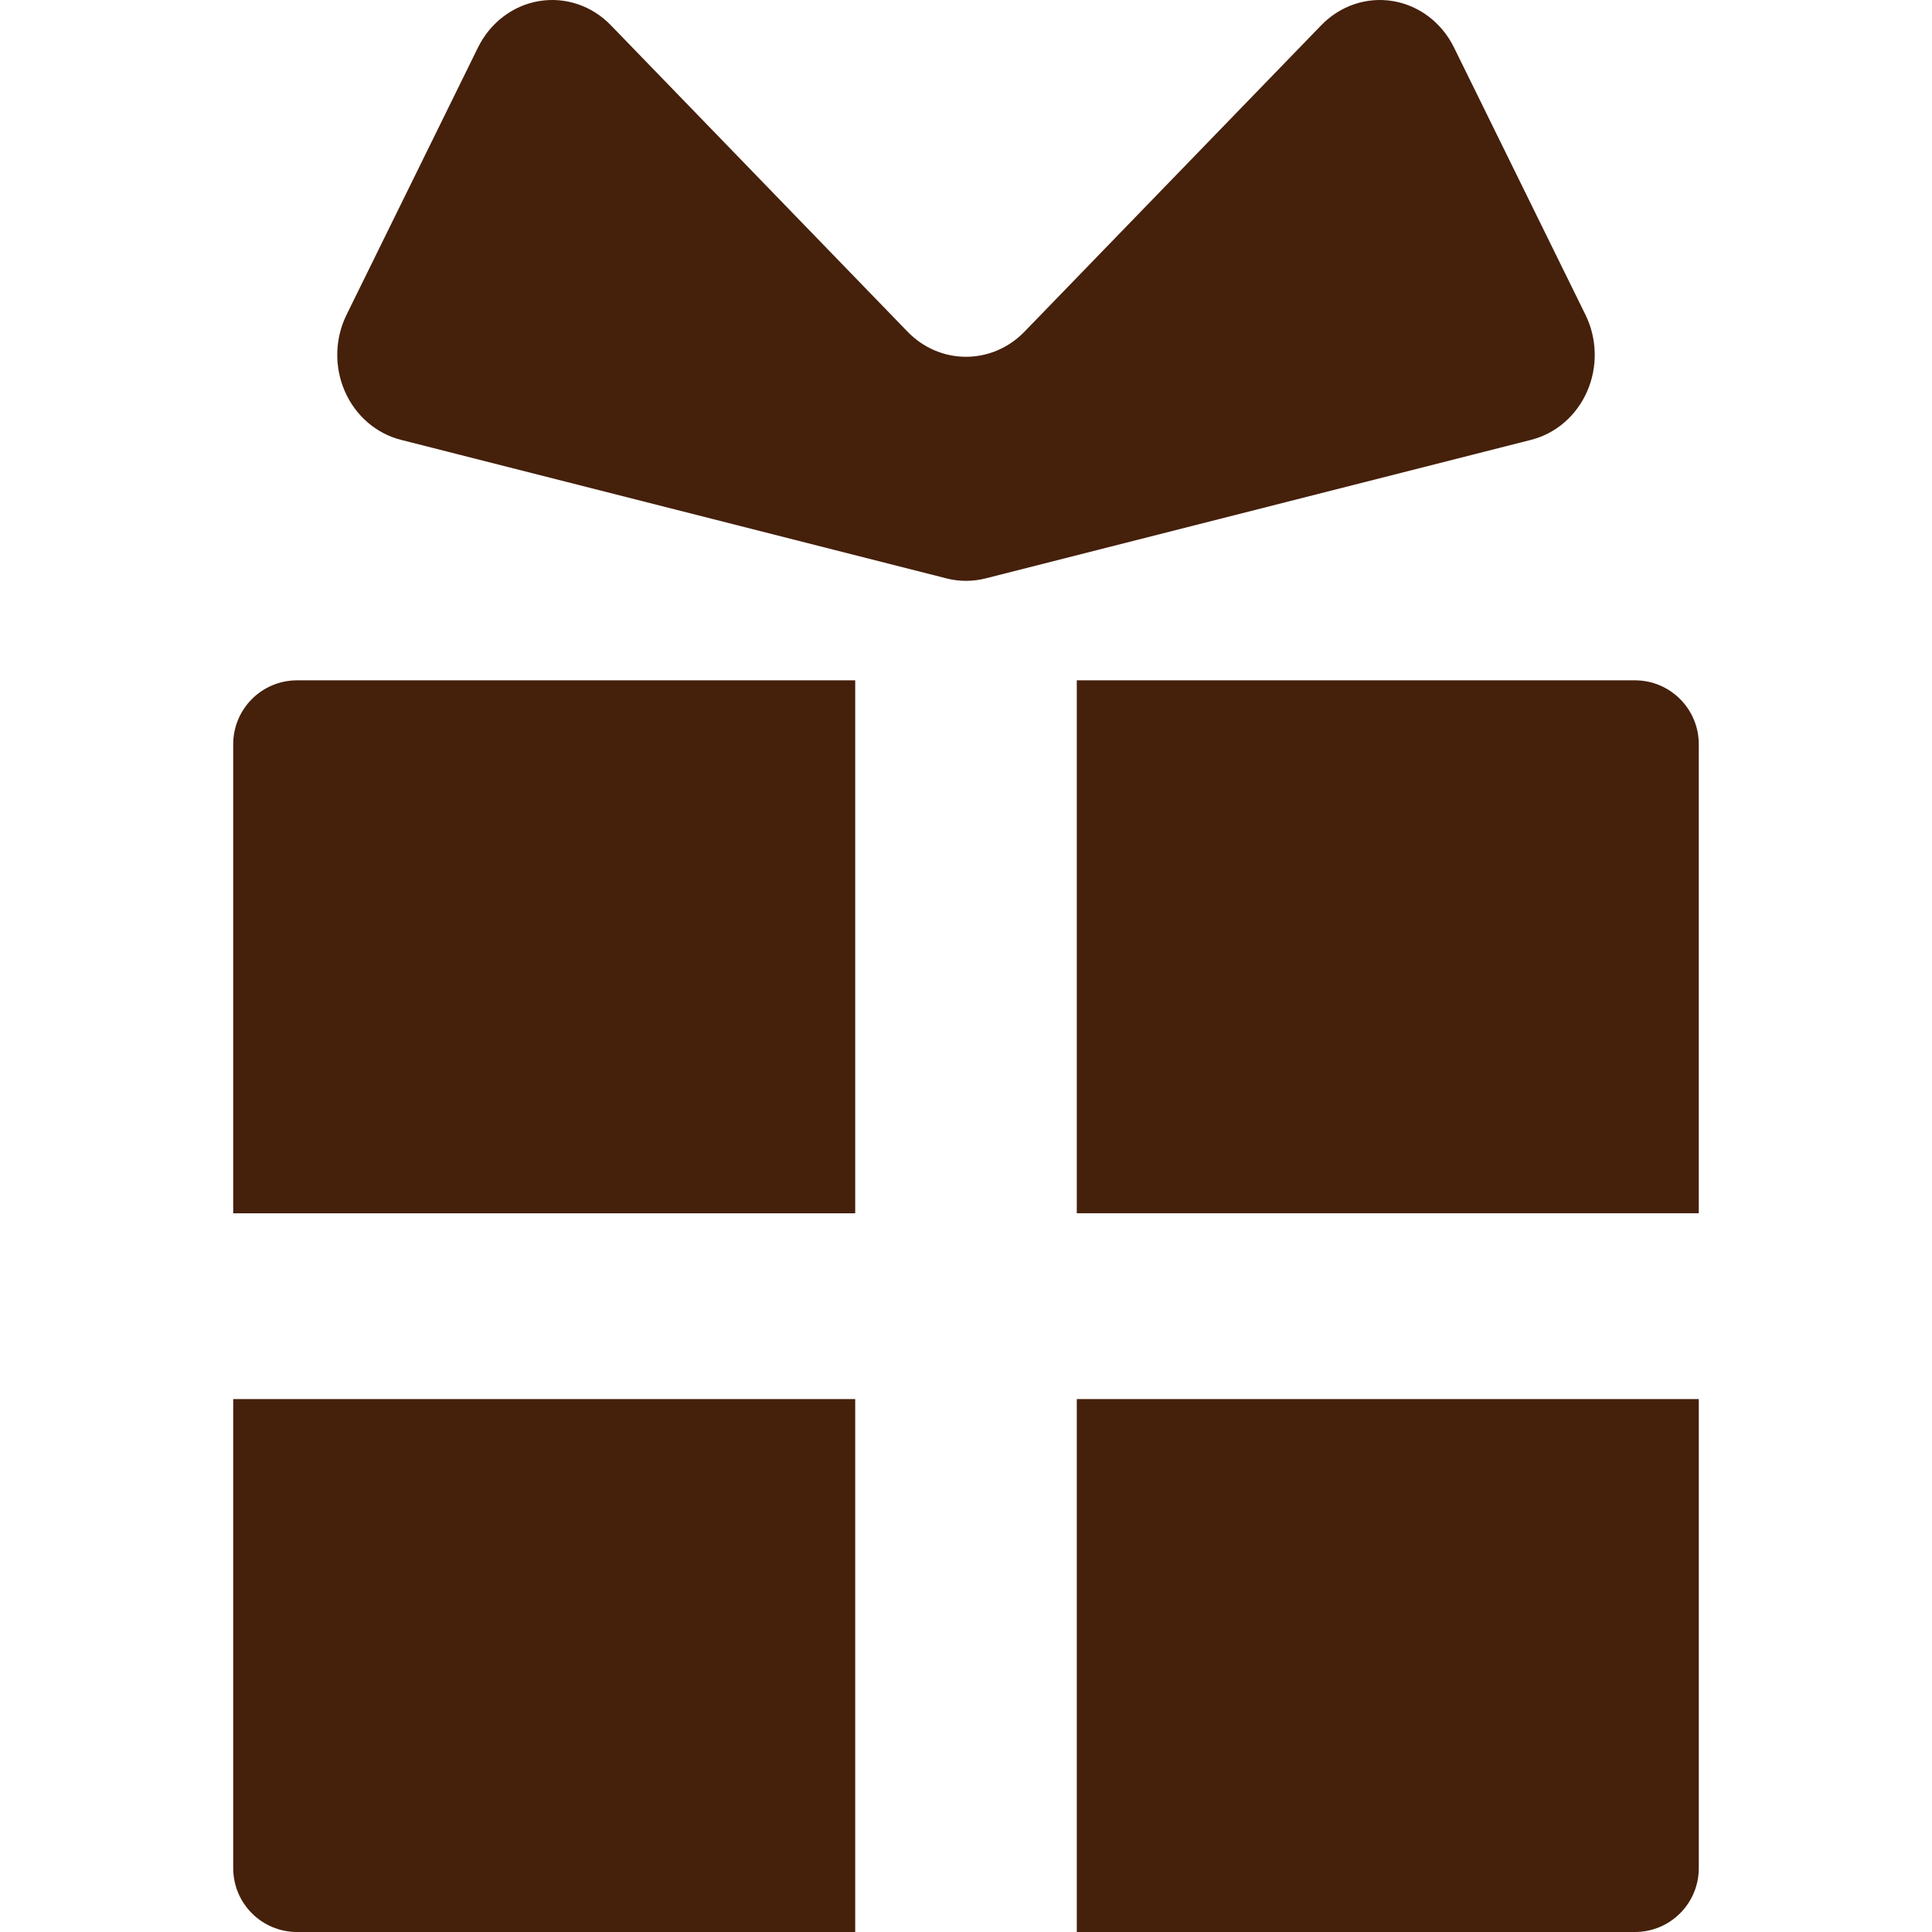 <!--?xml version="1.0" encoding="utf-8"?-->
<!-- Generator: Adobe Illustrator 18.1.1, SVG Export Plug-In . SVG Version: 6.00 Build 0)  -->

<svg version="1.1" id="_x32_" xmlns="http://www.w3.org/2000/svg" xmlns:xlink="http://www.w3.org/1999/xlink" x="0px" y="0px" viewBox="0 0 512 512" style="width: 256px; height: 256px; opacity: 1;" xml:space="preserve">
<style type="text/css">
	.st0{fill:#4B4B4B;}
</style>
<g>
	<path class="st0" d="M61.805,197.23v124.299h164.834V180.294H78.732C69.371,180.294,61.805,187.884,61.805,197.23z" style="fill: rgb(69, 32, 11);"></path>
	<path class="st0" d="M433.268,180.294H285.361v141.234h164.834V197.23C450.195,187.884,442.629,180.294,433.268,180.294z" style="fill: rgb(69, 32, 11);"></path>
	<path class="st0" d="M61.805,495.073c0,9.361,7.566,16.927,16.927,16.927h147.907V370.774H61.805V495.073z" style="fill: rgb(69, 32, 11);"></path>
	<path class="st0" d="M285.361,512h147.907c9.361,0,16.927-7.566,16.927-16.927V370.774H285.361V512z" style="fill: rgb(69, 32, 11);"></path>
	<path class="st0" d="M420.622,103.687c2.822-6.468,2.65-13.94-0.455-20.259l-34.858-70.876c-3.215-6.538-9.22-11.102-16.151-12.262
		c-6.946-1.16-13.987,1.208-18.997,6.382l-78.654,81.217c-8.608,8.883-22.4,8.883-31.008,0L161.846,6.657
		c-5.002-5.167-12.058-7.527-19.004-6.367c-6.931,1.16-12.929,5.724-16.152,12.262L91.832,83.428
		c-3.104,6.319-3.277,13.783-0.454,20.251c2.815,6.469,8.318,11.228,14.904,12.89l144.528,36.708c3.419,0.87,6.986,0.87,10.404,0
		l144.52-36.708C412.311,114.907,417.807,110.156,420.622,103.687z" style="fill: rgb(69, 32, 11);"></path>
</g>
</svg>
